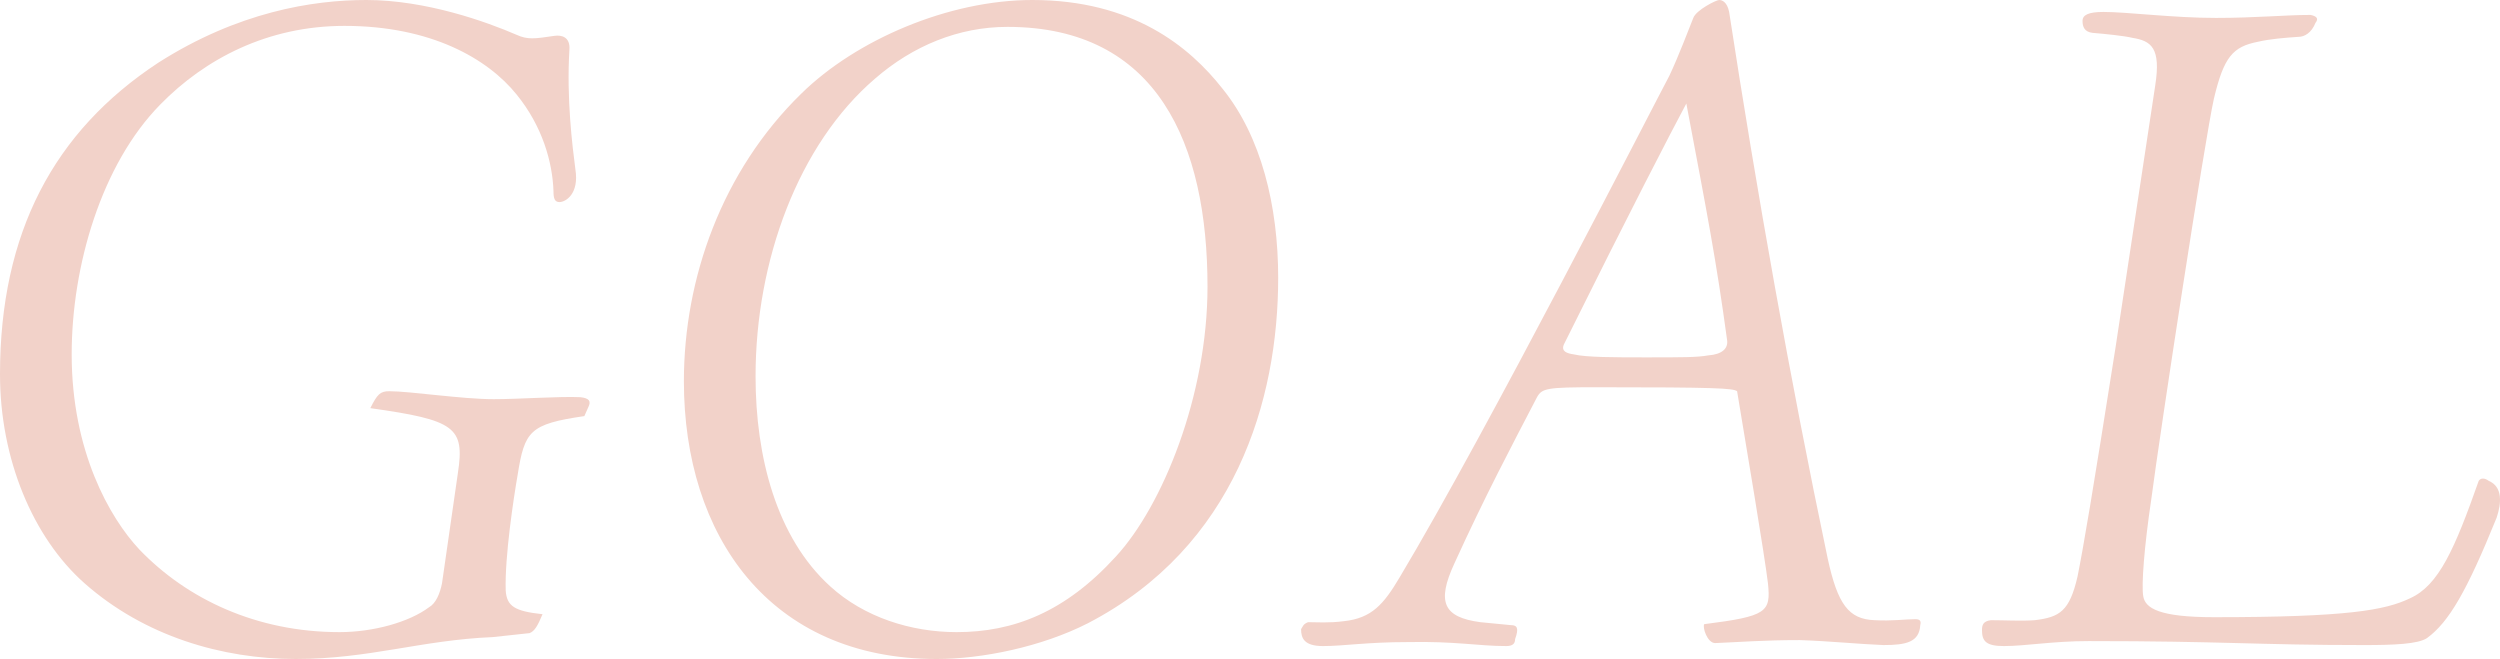 <svg data-name="レイヤー 2" xmlns="http://www.w3.org/2000/svg" viewBox="0 0 200.91 52.96"><path d="M46.96 33.44c-4.4.64-4.8 1.2-5.36 4.72-.32 1.84-1.04 6.56-.96 9.28.08 1.28.72 1.68 2.96 1.92-.4.96-.64 1.36-1.04 1.52l-2.96.32c-5.76.24-9.92 1.76-15.84 1.76S11.6 51.12 6.8 46.88C2.64 43.2 0 36.88 0 30.08 0 18.72 4.32 10.56 12.72 5.04 19.12.96 25.12 0 29.44 0c4.8 0 9.68 1.76 12.08 2.8.88.4 1.44.32 3.04.08.56-.08 1.28.08 1.2 1.12-.24 3.92.24 7.76.48 9.6.32 2-.8 2.64-1.28 2.64-.4 0-.48-.32-.48-.88-.08-2.32-.88-5.2-2.96-7.76-2.32-2.88-6.88-5.52-13.84-5.52-6.16 0-11.2 2.64-14.8 6.32-4.72 4.8-7.12 12.96-7.12 20.08 0 7.76 3.04 13.12 5.44 15.68 3.84 4 9.44 6.64 16.08 6.64 2.72 0 5.6-.8 7.2-2 .56-.32.88-1.12 1.04-1.92L36.8 38c.56-3.68-.24-4.24-7.04-5.2.56-1.12.8-1.36 1.52-1.36 1.68 0 5.84.64 8.4.64 2 0 5.36-.24 6.96-.16.72.08.88.32.64.8l-.32.72zM98.24 7.12c3.12 3.84 4.48 9.44 4.48 15.2 0 9.84-3.44 21.6-15.28 27.76-3.76 1.92-8.56 2.88-12.16 2.88-13.44 0-20.32-9.92-20.32-22.32 0-8.24 3.04-16.88 9.44-23.12C68.8 3.2 76.24 0 82.96 0c8.08 0 12.64 3.76 15.28 7.12zm-27.92-.8c-6.16 5.28-9.6 14.64-9.6 23.92 0 6.48 1.68 12.96 6 16.88 2.72 2.48 6.48 3.68 10.16 3.68 4.56 0 8.72-1.6 12.8-6.08 3.76-4.08 7.36-12.96 7.36-21.68 0-11.44-4-20.88-16.08-20.88-3.92 0-7.6 1.52-10.64 4.16zm53.2 25.6c-2.08 4-4.16 7.92-6.64 13.36-1.44 3.12-.88 4.32 2.08 4.72l2.48.24c.48 0 .64.24.32 1.12 0 .4-.24.56-.72.56-2.24 0-4.08-.4-7.92-.32-3.28 0-5.12.32-6.8.32-1.52 0-1.76-.64-1.76-1.36.16-.24.16-.4.56-.56.64 0 1.68.08 2.88-.08 2.24-.24 3.2-1.36 4.48-3.52 7.04-11.76 20.48-38.08 21.68-40.32.72-1.52 1.6-3.84 1.92-4.64.24-.64 1.84-1.44 2.08-1.44s.64.16.8.96c2.24 14.56 4.88 29.44 7.92 43.92.8 3.68 1.68 4.88 3.76 4.96 1.44.08 2.48-.08 3.28-.08.4 0 .48.16.4.48-.08 1.36-1.12 1.6-2.96 1.6-2-.08-4.32-.32-6.72-.4-2.96 0-4.8.16-6.8.24-.64 0-1.04-1.28-.88-1.52 5.04-.64 5.36-.96 5.12-3.28-.24-2.08-1.84-11.6-2.48-15.44-.32-.24-1.68-.32-11.28-.32-4 0-4.4.08-4.8.8zm13.76-3.36c1.12-.08 1.6-.56 1.52-1.2-.88-6.48-1.6-10.16-3.28-19.04-1.28 2.4-4.48 8.56-9.84 19.36-.24.56.24.72.8.8.96.24 3.36.24 5.76.24 2.96 0 4.16 0 5.04-.16zM173.2 6.88c.48-3.04-.32-3.6-1.84-3.84-.64-.16-2.24-.32-3.2-.4-.64-.08-.8-.48-.8-.96s.48-.72 1.68-.72c1.92 0 5.6.48 9.04.48 3.2 0 5.6-.24 7.6-.24.4.08.72.24.4.64-.32.8-.88 1.12-1.36 1.12-1.12.08-2.24.16-3.28.4-2 .4-2.72 1.2-3.52 4.56-.72 3.2-4.32 26.72-5.04 32.24-.56 3.76-.8 6.88-.64 7.76.16.96 1.28 1.68 5.68 1.68 10.72 0 13.76-.56 15.76-1.52 2.32-1.04 3.6-4 5.52-9.44.16-.24.48-.24.8 0 1.12.48 1.04 1.76.64 2.96-2.4 5.92-3.84 8.4-5.6 9.68-.72.48-2.64.56-5.04.56-8.56 0-11.36-.32-22.16-.32-2.88 0-5.04.4-6.8.4-1.44 0-1.76-.4-1.76-1.28 0-.4.08-.72.72-.8 1.04 0 2.48.08 3.52 0 2-.24 2.8-.72 3.44-3.52.48-2.4 1.2-6.64 3.04-18.32l3.2-21.12z" fill="#f2d2c9" data-name="スクロールレイヤー"/></svg>